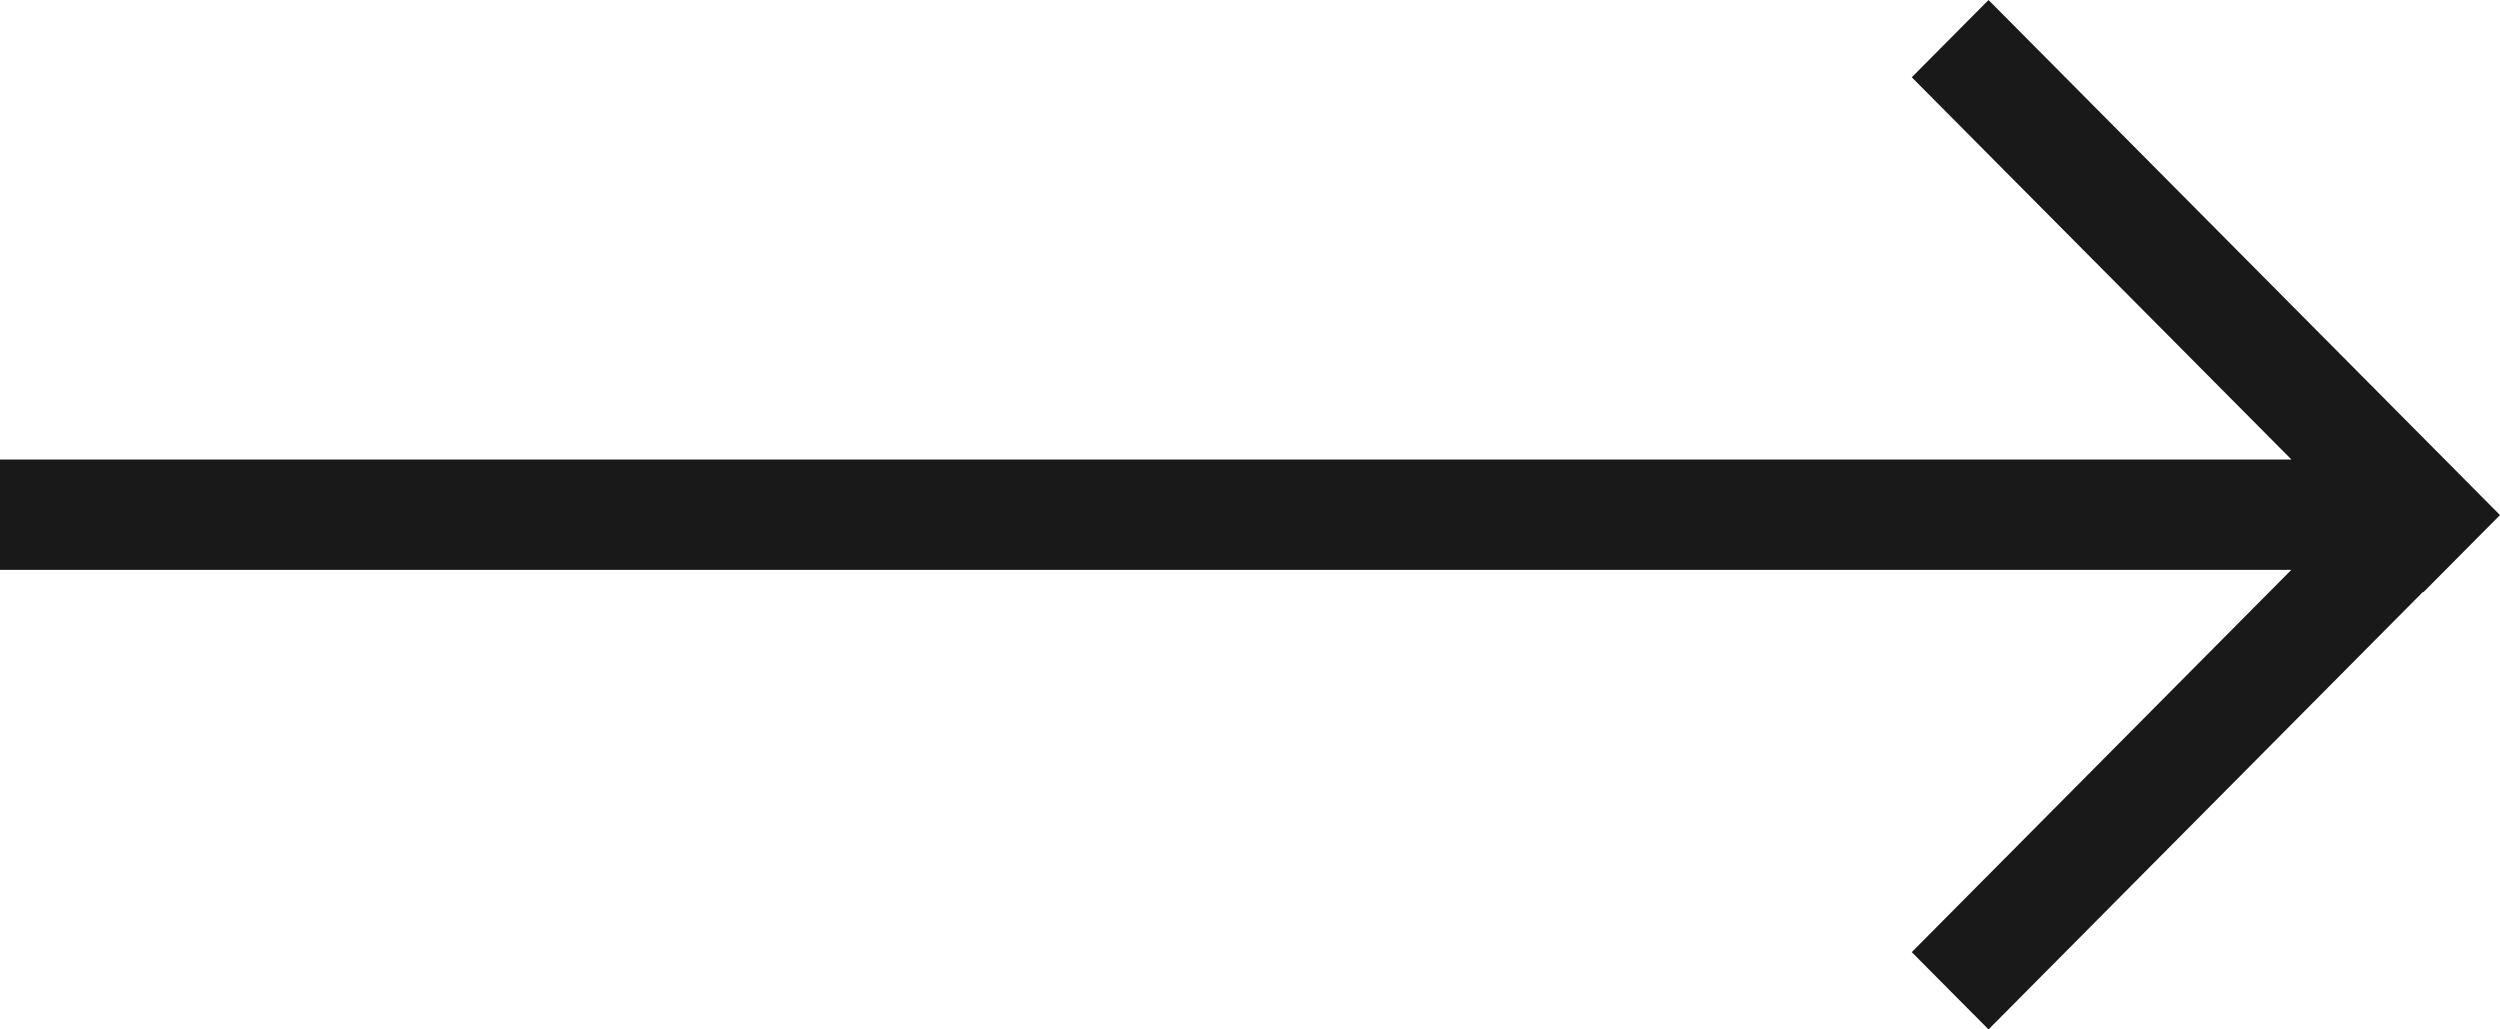<?xml version="1.0" encoding="UTF-8"?>
<svg width="34px" height="14px" viewBox="0 0 34 14" version="1.1" xmlns="http://www.w3.org/2000/svg" xmlns:xlink="http://www.w3.org/1999/xlink">
    <title>Untitled</title>
    <g id="Page-1" stroke="none" stroke-width="1" fill="none" fill-rule="evenodd">
        <g id="Group" fill="#191919">
            <polygon id="Path" points="27.044 0 26 1.051 31.164 6.25 0 6.25 0 7.75 31.162 7.75 26 12.949 27.044 14 32.952 8.05 32.956 8.056 34 7.005"></polygon>
        </g>
    </g>
</svg>